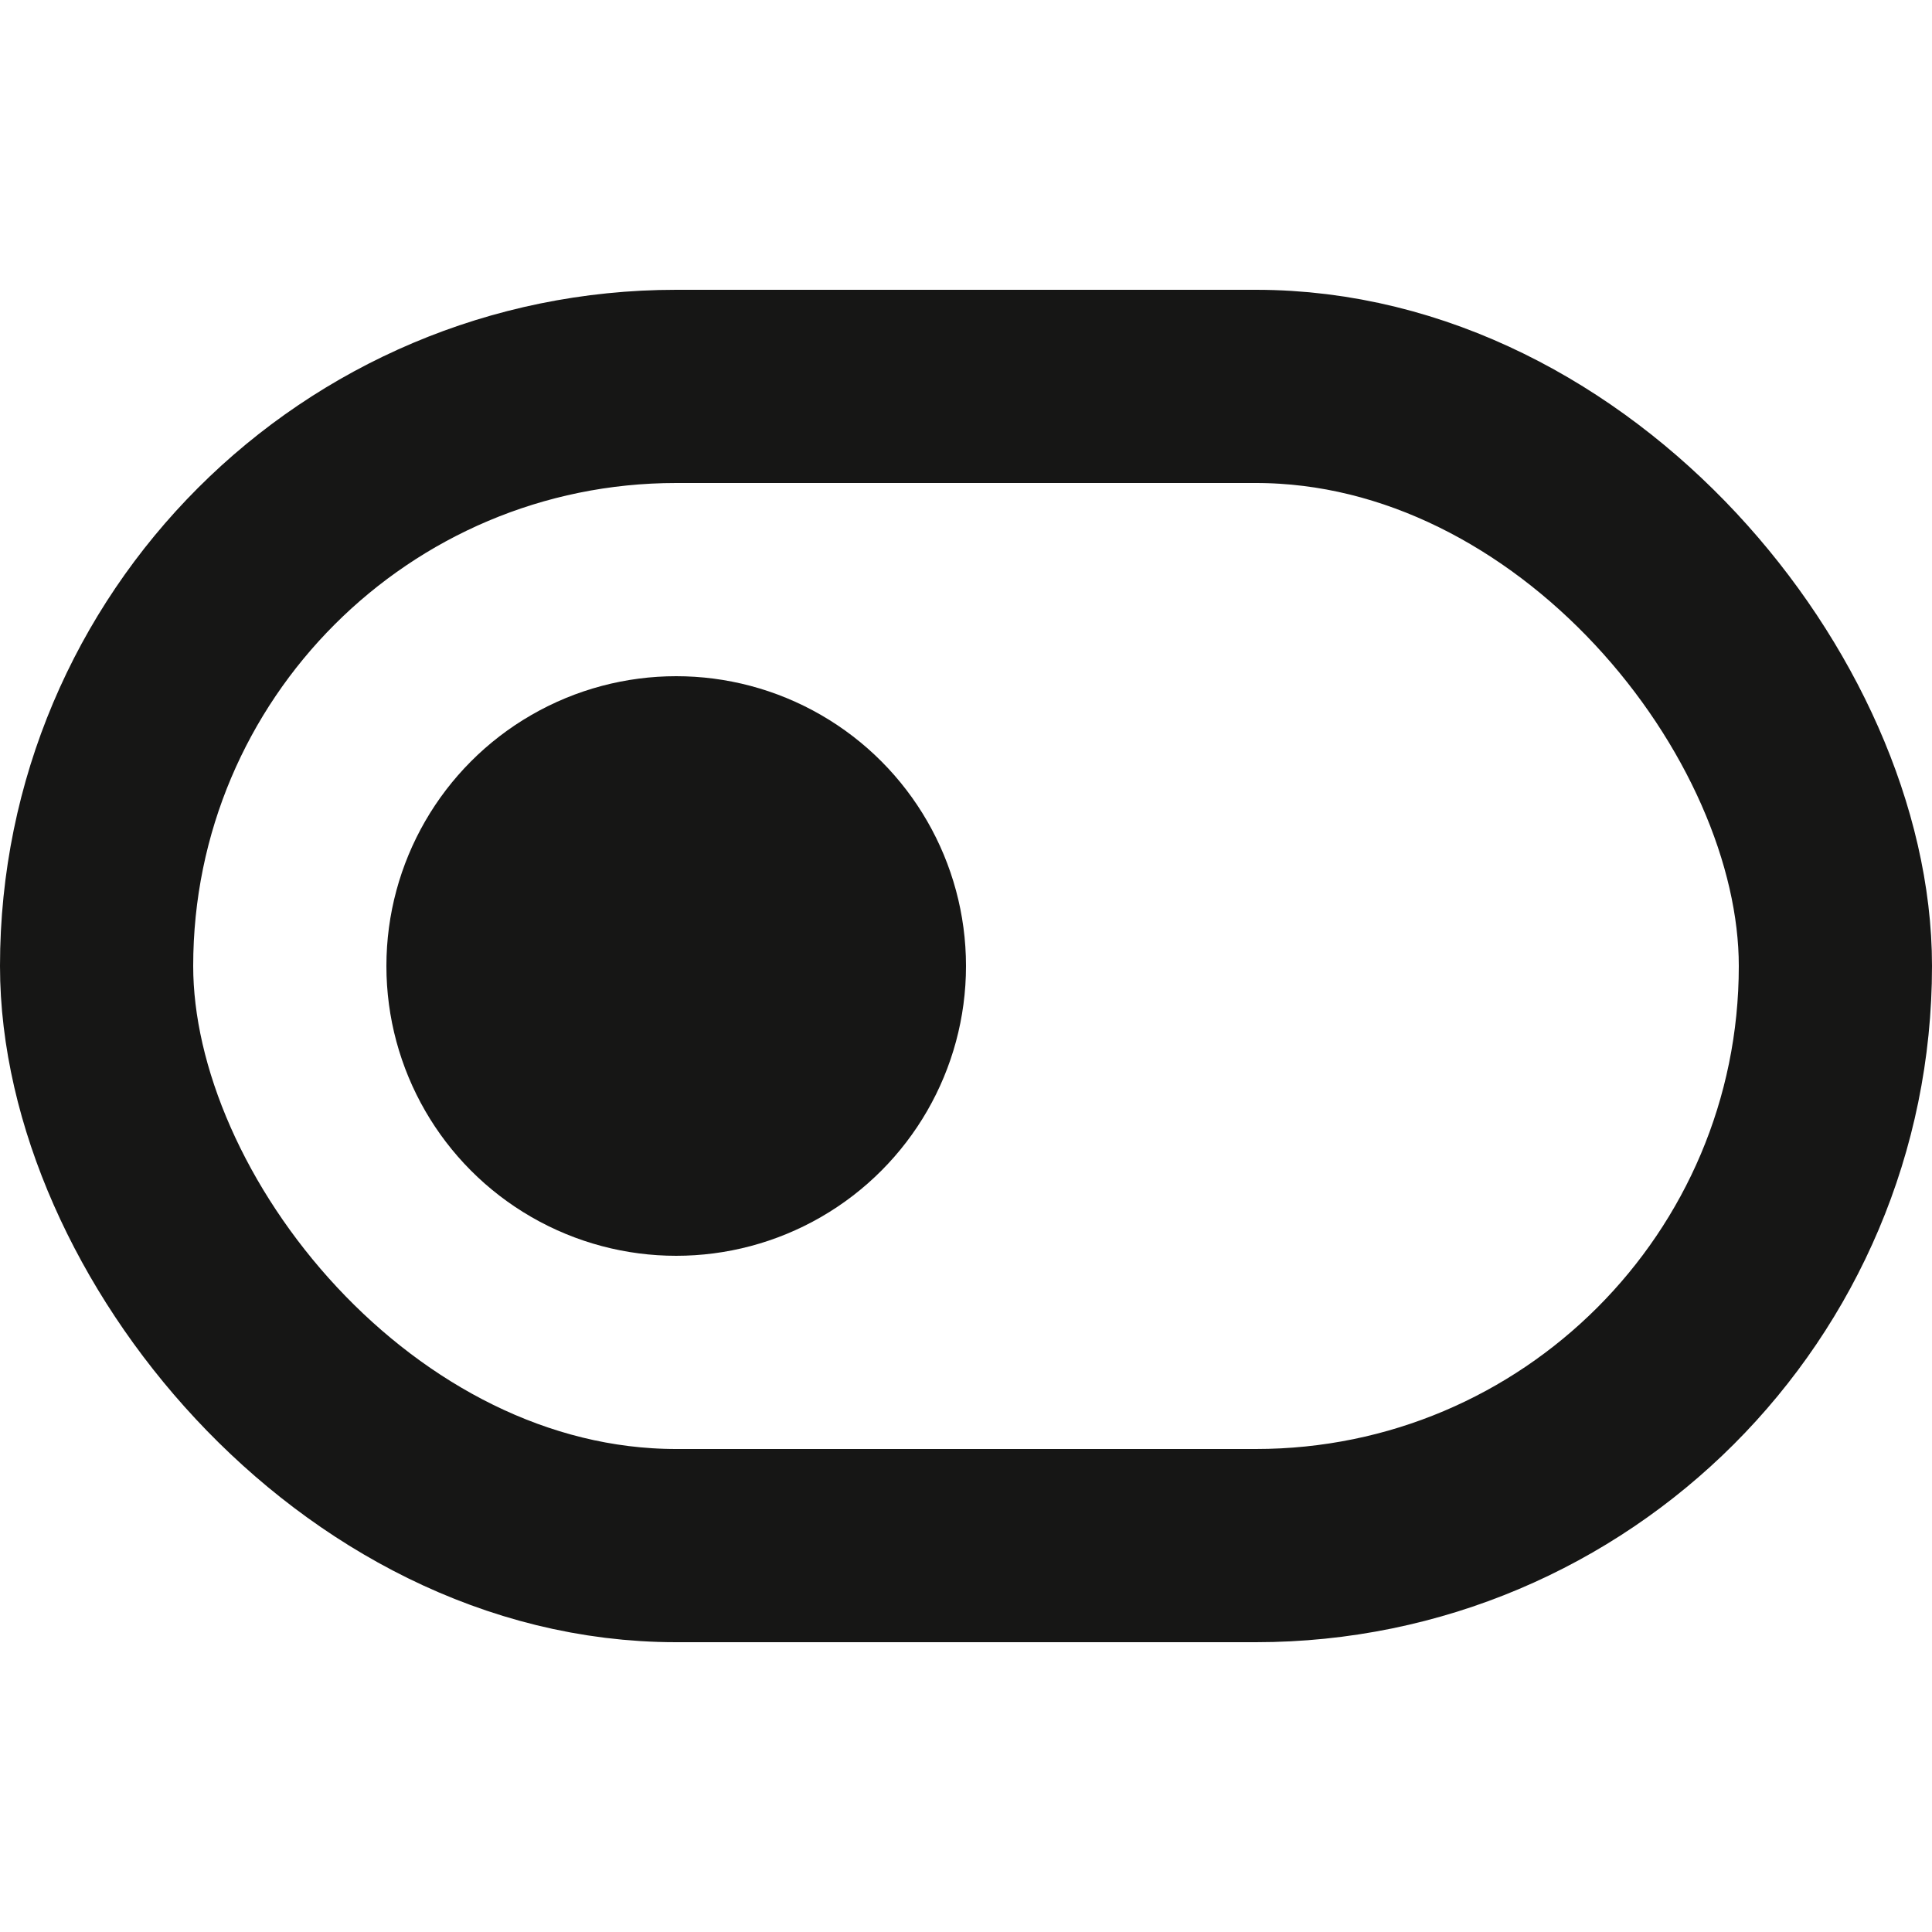 <?xml version="1.0" encoding="utf-8"?>
<!-- Uploaded to: SVG Repo, www.svgrepo.com, Generator: SVG Repo Mixer Tools -->
<svg width="800px" height="800px" viewBox="0 -6 40 40" xmlns="http://www.w3.org/2000/svg">
  <g id="Lager_113" data-name="Lager 113" transform="translate(4 -2)">
    <g id="Rectangle_58" data-name="Rectangle 58" transform="translate(-4 2)" fill="none" stroke="#161615" stroke-miterlimit="10" stroke-width="4">
      <rect width="40" height="28" rx="14" stroke="none"/>
      <rect x="2" y="2" width="36" height="24" rx="12" fill="none"/>
    </g>
    <circle id="Ellipse_15" data-name="Ellipse 15" cx="6" cy="6" r="6" transform="translate(4 10)" fill="#161615"/>
  </g>
</svg>